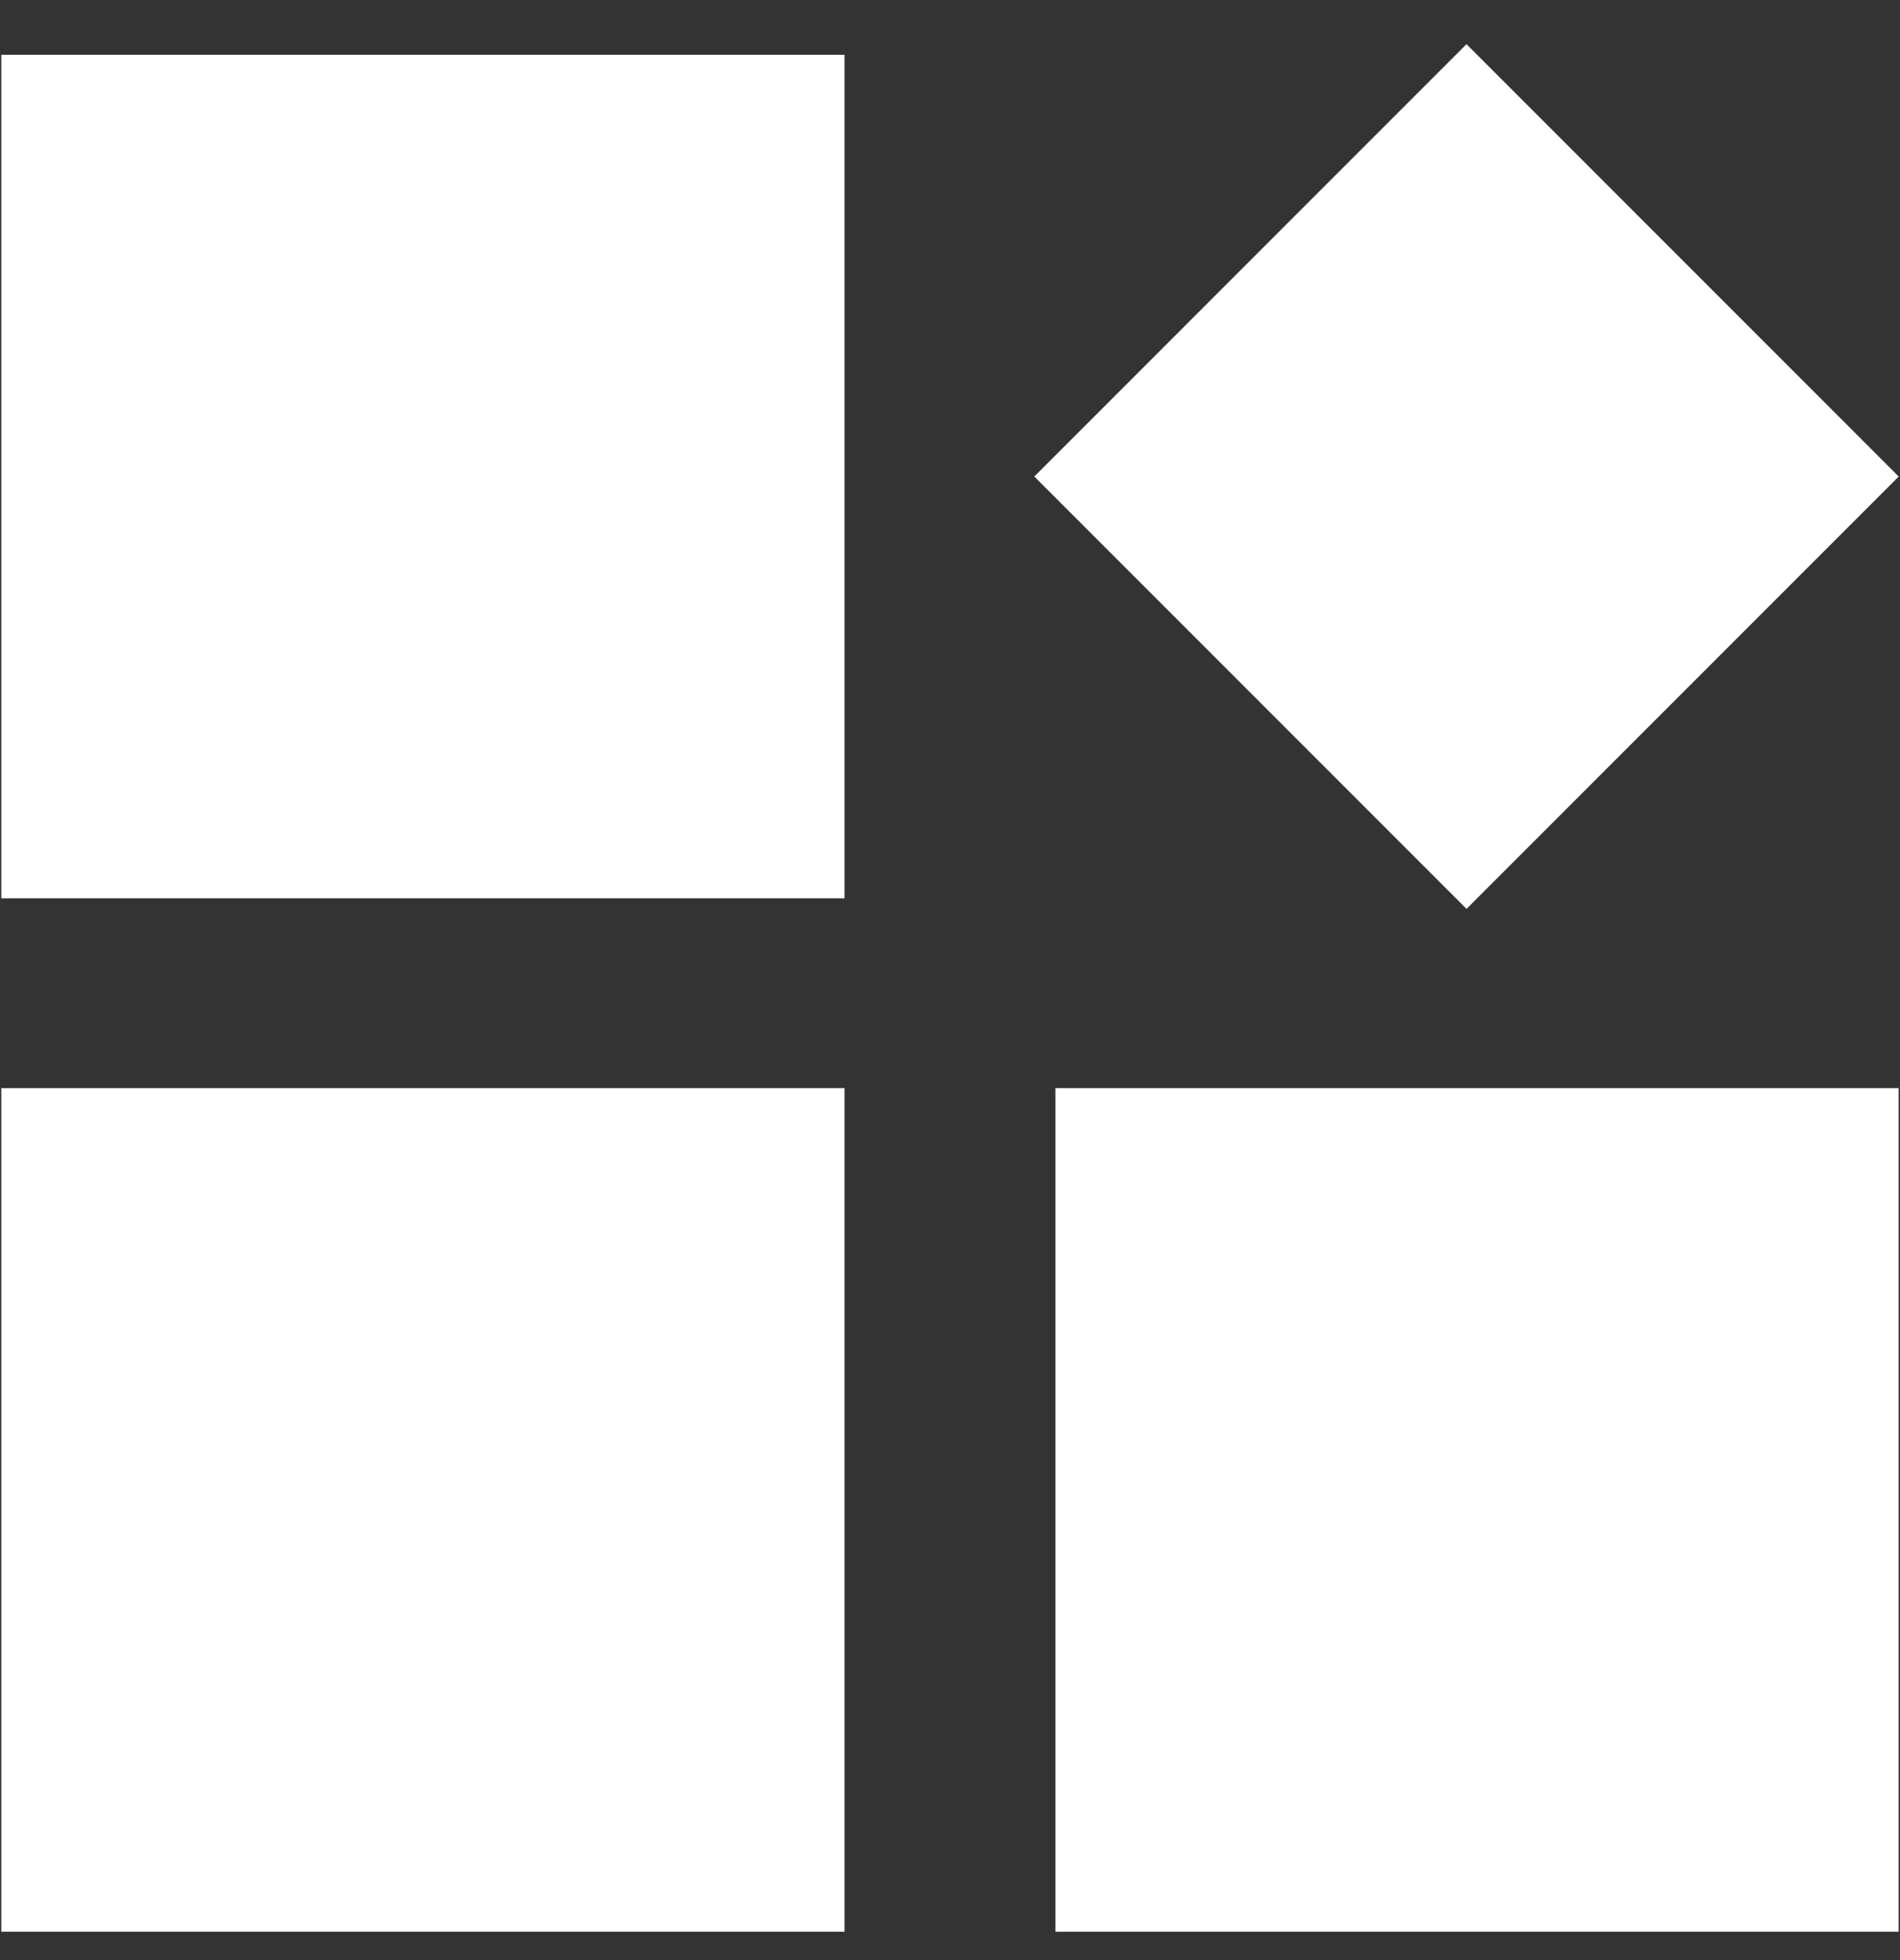 <svg width="32" height="33" viewBox="0 0 32 33" fill="none" xmlns="http://www.w3.org/2000/svg">
<rect x="0" y="0" width="32" height="33" fill="#333333" stroke="none"/>
<rect x="0.022" y="0.922" width="14.202" height="14.202" fill="white"/>
<rect x="0.022" y="18.32" width="14.202" height="14.202" fill="white"/>
<rect x="17.775" y="18.32" width="14.202" height="14.202" fill="white"/>
<rect x="17.42" y="8.023" width="10.294" height="10.294" transform="rotate(-45 17.42 8.023)" fill="white"/>
</svg>
